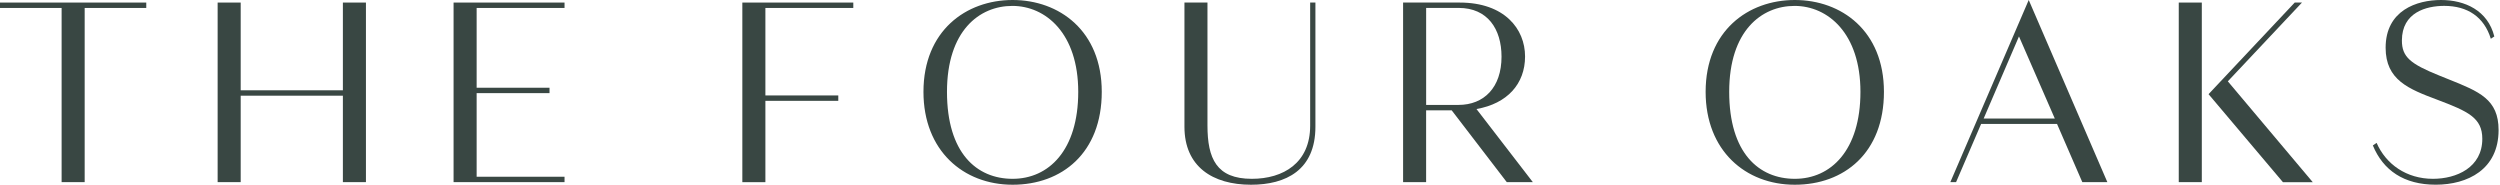 <svg width="203" height="15" viewBox="0 0 203 15" fill="none" xmlns="http://www.w3.org/2000/svg">
<g clip-path="url(#clip0_10618_437950)">
<path fill-rule="evenodd" clip-rule="evenodd" d="M82.224 0C78.441 0 74.985 2.499 74.985 7.458C74.985 12.229 78.219 15 82.224 15C86.229 15 89.463 12.417 89.463 7.458C89.463 2.499 86.007 0 82.224 0ZM76.895 7.458C76.895 2.502 79.519 0.48 82.202 0.48H82.205C84.91 0.48 87.553 2.707 87.553 7.458C87.553 12.209 85.154 14.52 82.224 14.52C79.294 14.52 76.895 12.414 76.895 7.458Z" fill="#394743"/>
<path d="M11.877 0.646V0.208H0V0.646H5.003V14.789H6.875V0.646H11.877Z" fill="#394743"/>
<path d="M19.544 0.208V7.332H27.842V0.208H29.714V14.789H27.842V7.77H19.544V14.789H17.672V0.208H19.544Z" fill="#394743"/>
<path d="M45.84 0.646V0.208H36.83V14.789H45.84V14.351H38.703V7.562H44.621V7.124H38.703V0.646H45.84Z" fill="#394743"/>
<path d="M69.288 0.208V0.646H62.15V7.75H68.069V8.188H62.15V14.792H60.278V0.208H69.288Z" fill="#394743"/>
<path d="M98.046 0.208V10.187C98.046 12.874 98.778 14.52 101.645 14.52C104.208 14.52 106.385 13.228 106.385 10.207V0.208H106.812V10.291C106.812 13.812 104.414 15 101.585 15C98.454 15 96.177 13.52 96.177 10.291V0.208H98.046Z" fill="#394743"/>
<path fill-rule="evenodd" clip-rule="evenodd" d="M113.931 0.208V14.789H115.801V8.957H117.876L122.349 14.789H124.465L119.89 8.853C122.39 8.415 123.835 6.812 123.835 4.583C123.835 2.353 122.168 0.208 118.528 0.208H113.931ZM115.803 8.519V0.643H118.446C120.787 0.643 121.924 2.353 121.924 4.602C121.924 7.104 120.502 8.519 118.427 8.519H115.803Z" fill="#394743"/>
<path fill-rule="evenodd" clip-rule="evenodd" d="M138.497 7.458C138.497 2.499 141.954 0 145.737 0C149.52 0 152.976 2.499 152.976 7.458C152.976 12.417 149.742 15 145.737 15C141.732 15 138.497 12.229 138.497 7.458ZM145.718 0.48C143.034 0.48 140.411 2.502 140.411 7.458C140.411 12.414 142.809 14.52 145.74 14.52C148.67 14.52 151.068 12.209 151.068 7.458C151.068 2.707 148.426 0.48 145.72 0.48H145.718Z" fill="#394743"/>
<path fill-rule="evenodd" clip-rule="evenodd" d="M164.733 0L158.368 14.789H158.834L160.868 10.061H167.03L169.083 14.789H171.117L164.733 0ZM166.849 9.623H161.074L163.941 2.957L166.849 9.623Z" fill="#394743"/>
<path d="M178.787 0.208V14.789H176.915V0.208H178.787Z" fill="#394743"/>
<path d="M186.331 0.208H186.92L180.9 6.604L187.795 14.792H185.374L179.335 7.646L186.331 0.208Z" fill="#394743"/>
<path d="M198.471 0.477C200.363 0.477 201.706 1.373 202.254 3.145V3.148L202.539 2.96C202.01 0.854 200.163 0 198.208 0C196.254 0 193.713 0.834 193.713 3.875C193.713 6.5 195.585 7.228 197.923 8.104C200.404 9.042 201.563 9.564 201.563 11.271C201.563 13.604 199.466 14.52 197.556 14.52C195.401 14.52 193.735 13.332 192.981 11.602L192.676 11.81C193.51 13.832 195.198 14.997 197.781 14.997C200.363 14.997 202.885 13.767 202.885 10.561C202.885 8.063 201.323 7.438 198.825 6.439C198.574 6.339 198.313 6.234 198.044 6.124C195.725 5.186 195.034 4.625 195.034 3.291C195.034 0.997 197.027 0.477 198.471 0.477Z" fill="#394743"/>
</g>
<defs>
<clipPath id="clip0_10618_437950">
<rect width="203" height="15" fill="white"/>
</clipPath>
</defs>
</svg>
